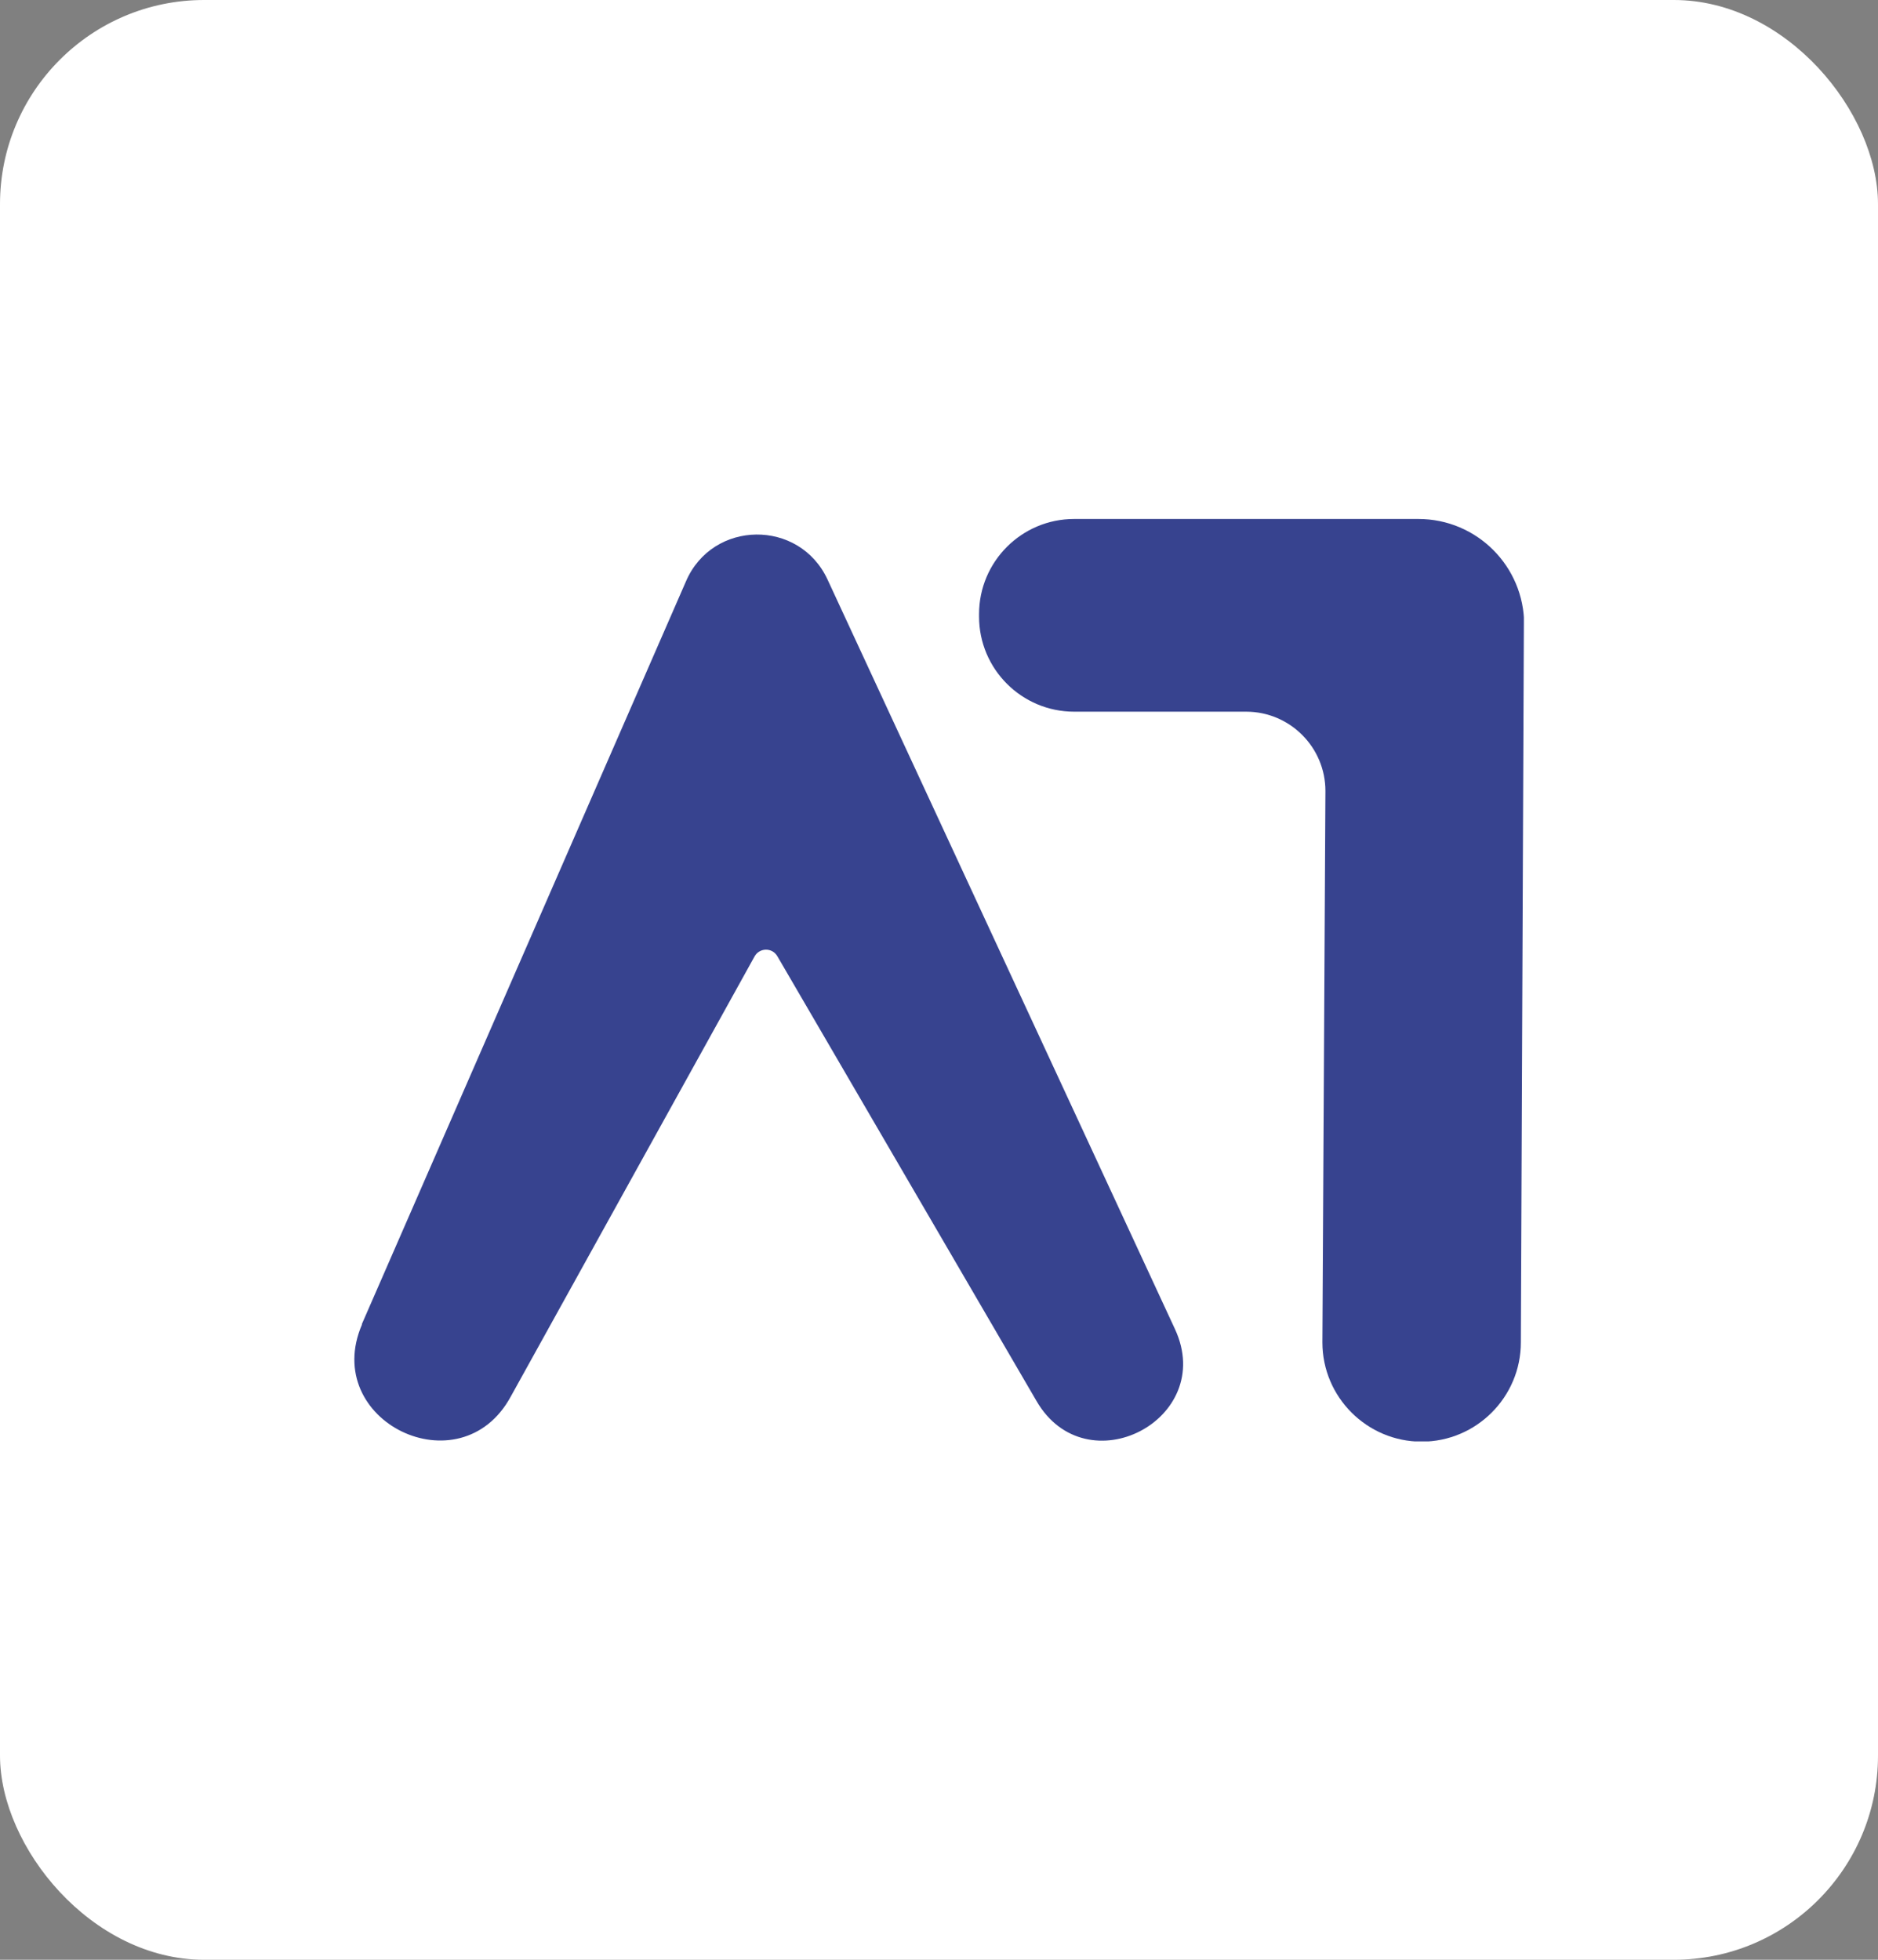 <svg width="46" height="48" viewBox="0 0 46 48" fill="none" xmlns="http://www.w3.org/2000/svg">
<rect x="0" y="0" width="46" height="48" fill="#808080" stroke="none"/>
<rect width="46" height="48" rx="5" fill="white"/>
<g clip-path="url(#clip0_8920_290)">
<path d="M8.861 32.437L16.803 14.237C17.452 12.731 19.581 12.704 20.271 14.197L28.782 32.558C29.8 34.767 26.606 36.421 25.387 34.312L19.039 23.418C18.912 23.203 18.604 23.21 18.483 23.424L12.511 34.205C11.278 36.475 7.843 34.808 8.868 32.437H8.861Z" fill="#37438F"/>
<path d="M37.326 15.289L37.252 32.879C37.252 34.218 36.161 35.31 34.822 35.31C33.482 35.31 32.391 34.218 32.391 32.879L32.465 19.373C32.465 18.302 31.594 17.431 30.523 17.431H26.311C25.025 17.431 23.981 16.387 23.981 15.101V15.041C23.981 13.755 25.025 12.711 26.311 12.711H34.741C36.174 12.711 37.333 13.869 37.333 15.302L37.326 15.289Z" fill="#37438F"/>
</g>
<defs>
<clipPath id="clip0_8920_290">
<rect width="28.652" height="22.606" fill="white" transform="translate(8.674 12.697)"/>
</clipPath>
</defs>
</svg>
